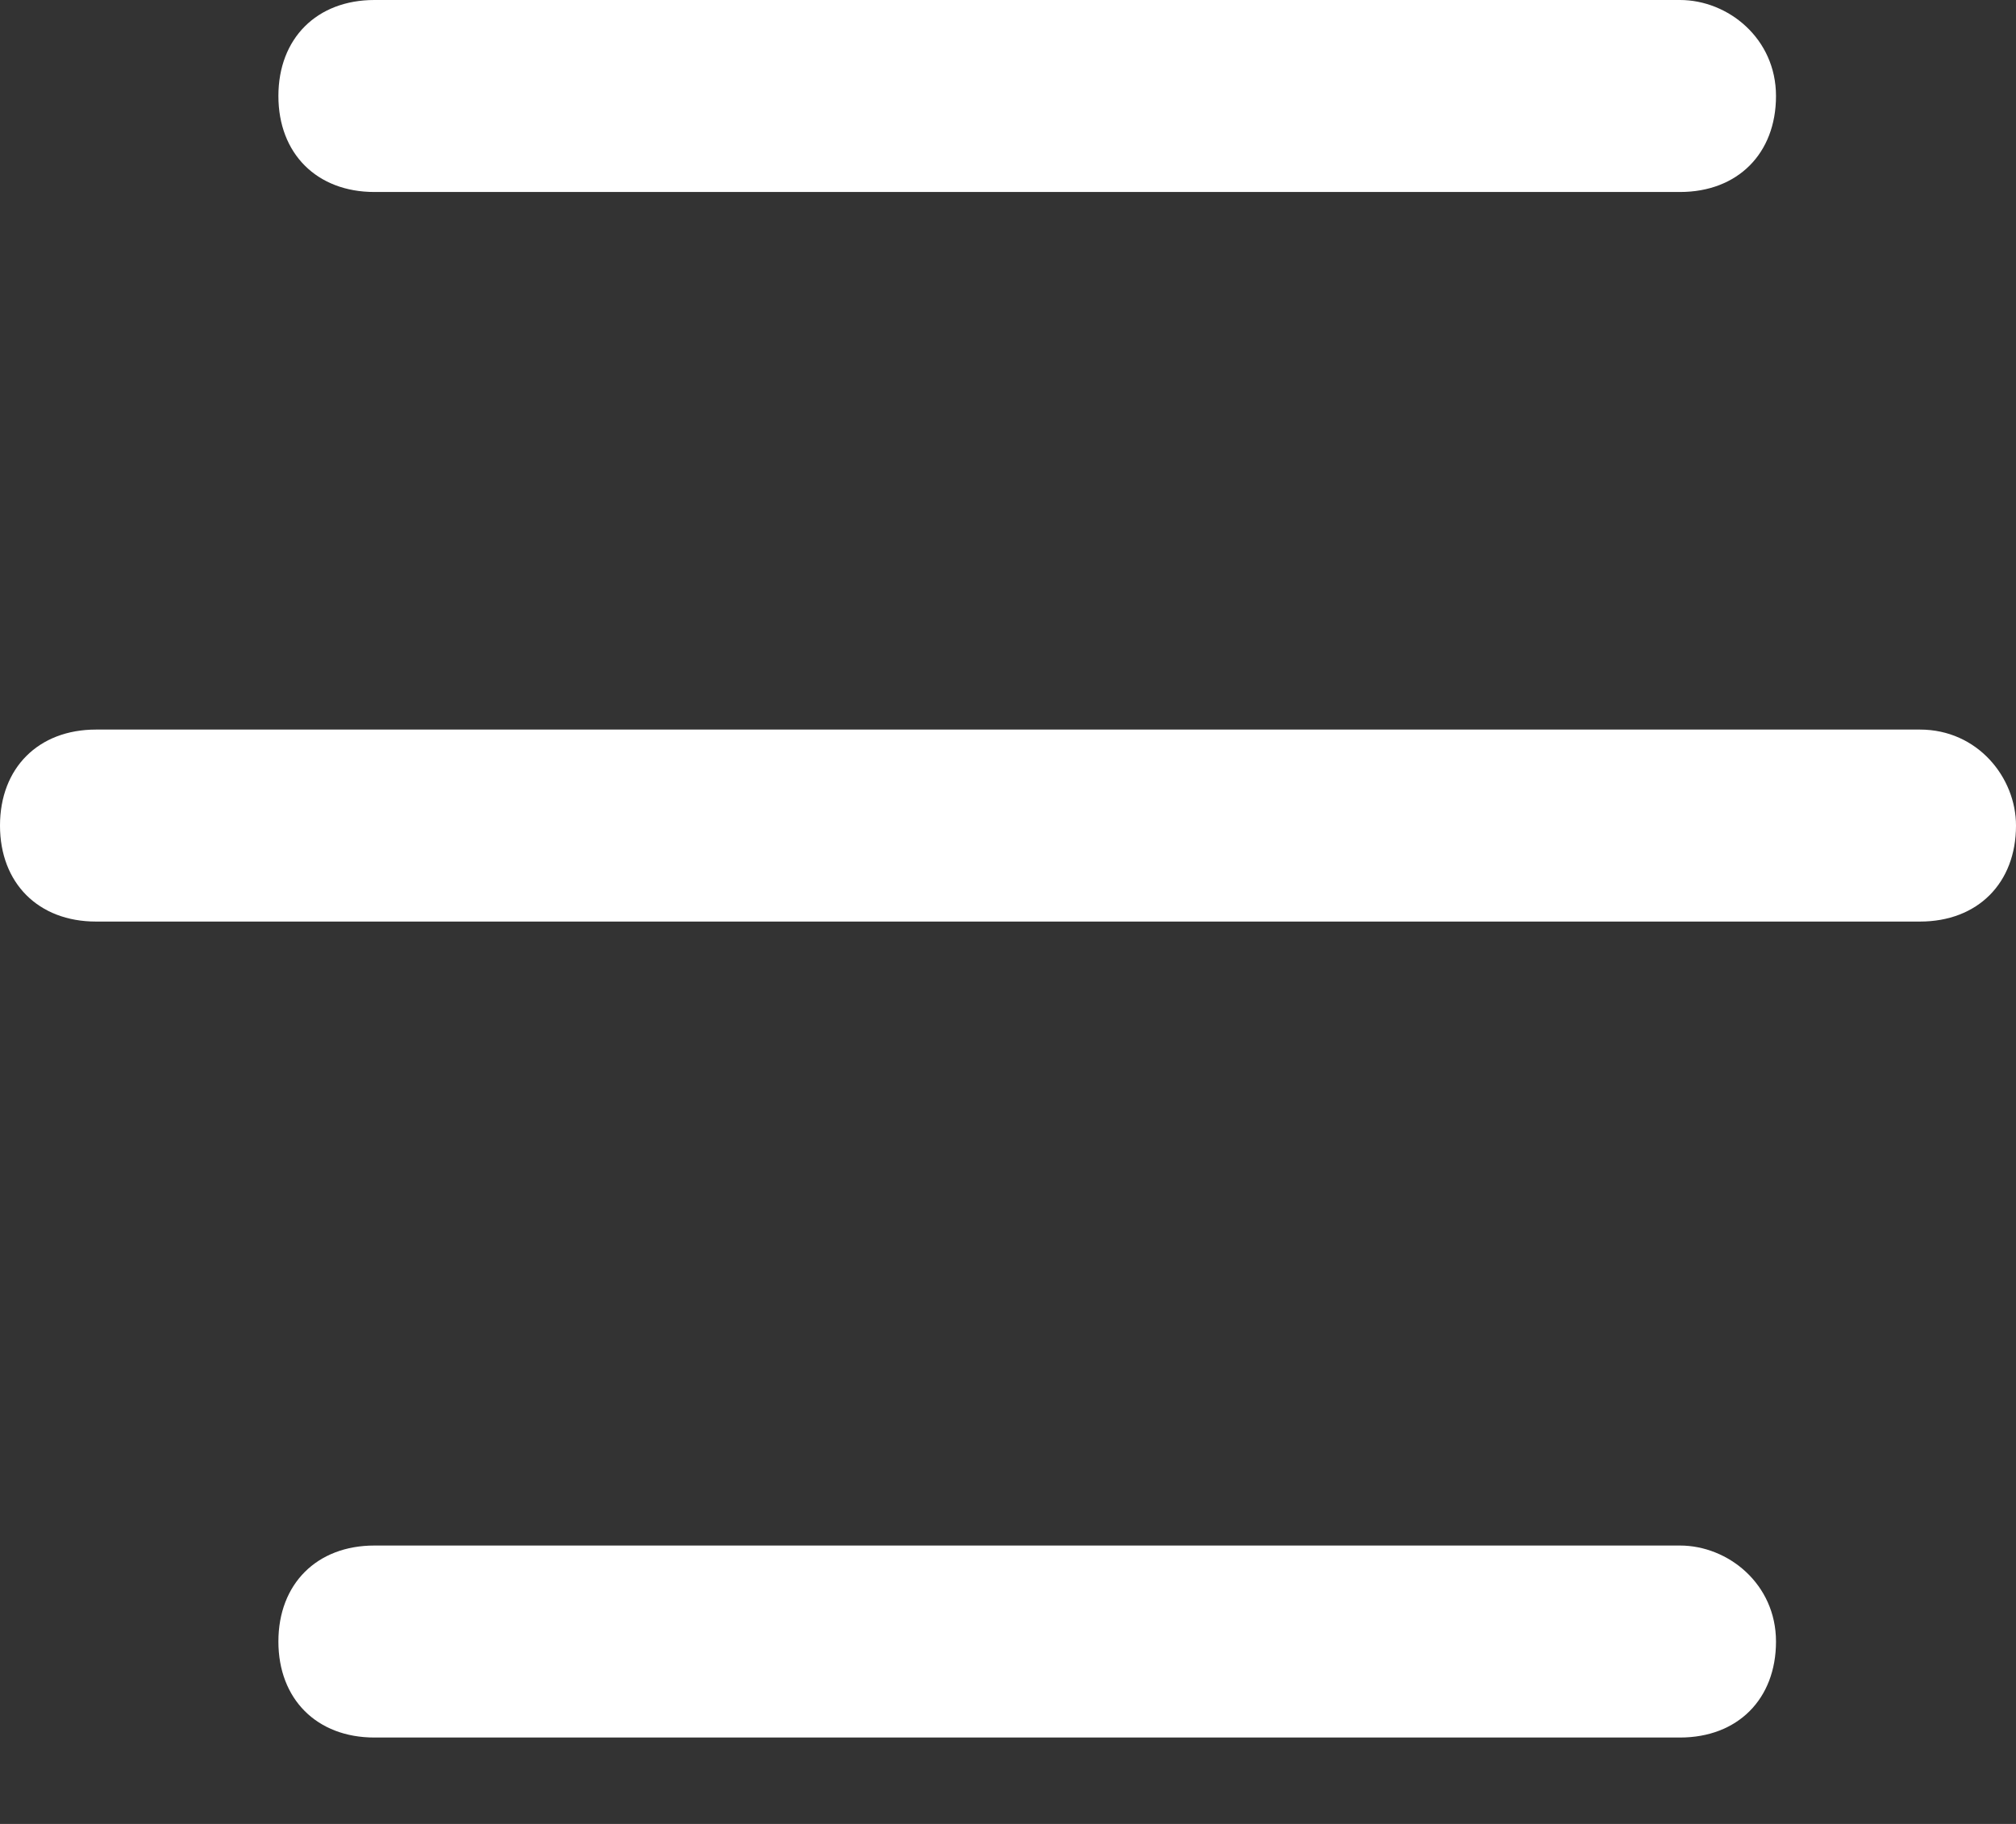 <?xml version="1.0" encoding="UTF-8"?> <!-- Generator: Adobe Illustrator 22.1.0, SVG Export Plug-In . SVG Version: 6.00 Build 0) --> <svg xmlns="http://www.w3.org/2000/svg" xmlns:xlink="http://www.w3.org/1999/xlink" id="Слой_1" x="0px" y="0px" viewBox="0 0 21 19" style="enable-background:new 0 0 21 19;" xml:space="preserve"><rect x="0" y="0" width="21" height="19" fill="#333333" stroke="none"/> <style type="text/css"> .st0{fill:#FFFFFF;} </style> <path class="st0" d="M20,7.6H1c-0.6,0-1,0.4-1,1l0,0c0,0.6,0.4,1,1,1h19c0.6,0,1-0.4,1-1l0,0C21,8.1,20.6,7.6,20,7.6z"></path> <path class="st0" d="M17.5,16.1H3.9c-0.6,0-1,0.4-1,1l0,0c0,0.6,0.4,1,1,1h13.6c0.6,0,1-0.4,1-1l0,0C18.5,16.5,18,16.1,17.5,16.1z"></path> <path class="st0" d="M17.5,0H3.9c-0.6,0-1,0.4-1,1l0,0c0,0.6,0.4,1,1,1h13.6c0.6,0,1-0.4,1-1l0,0C18.5,0.4,18,0,17.5,0z"></path> </svg> 
